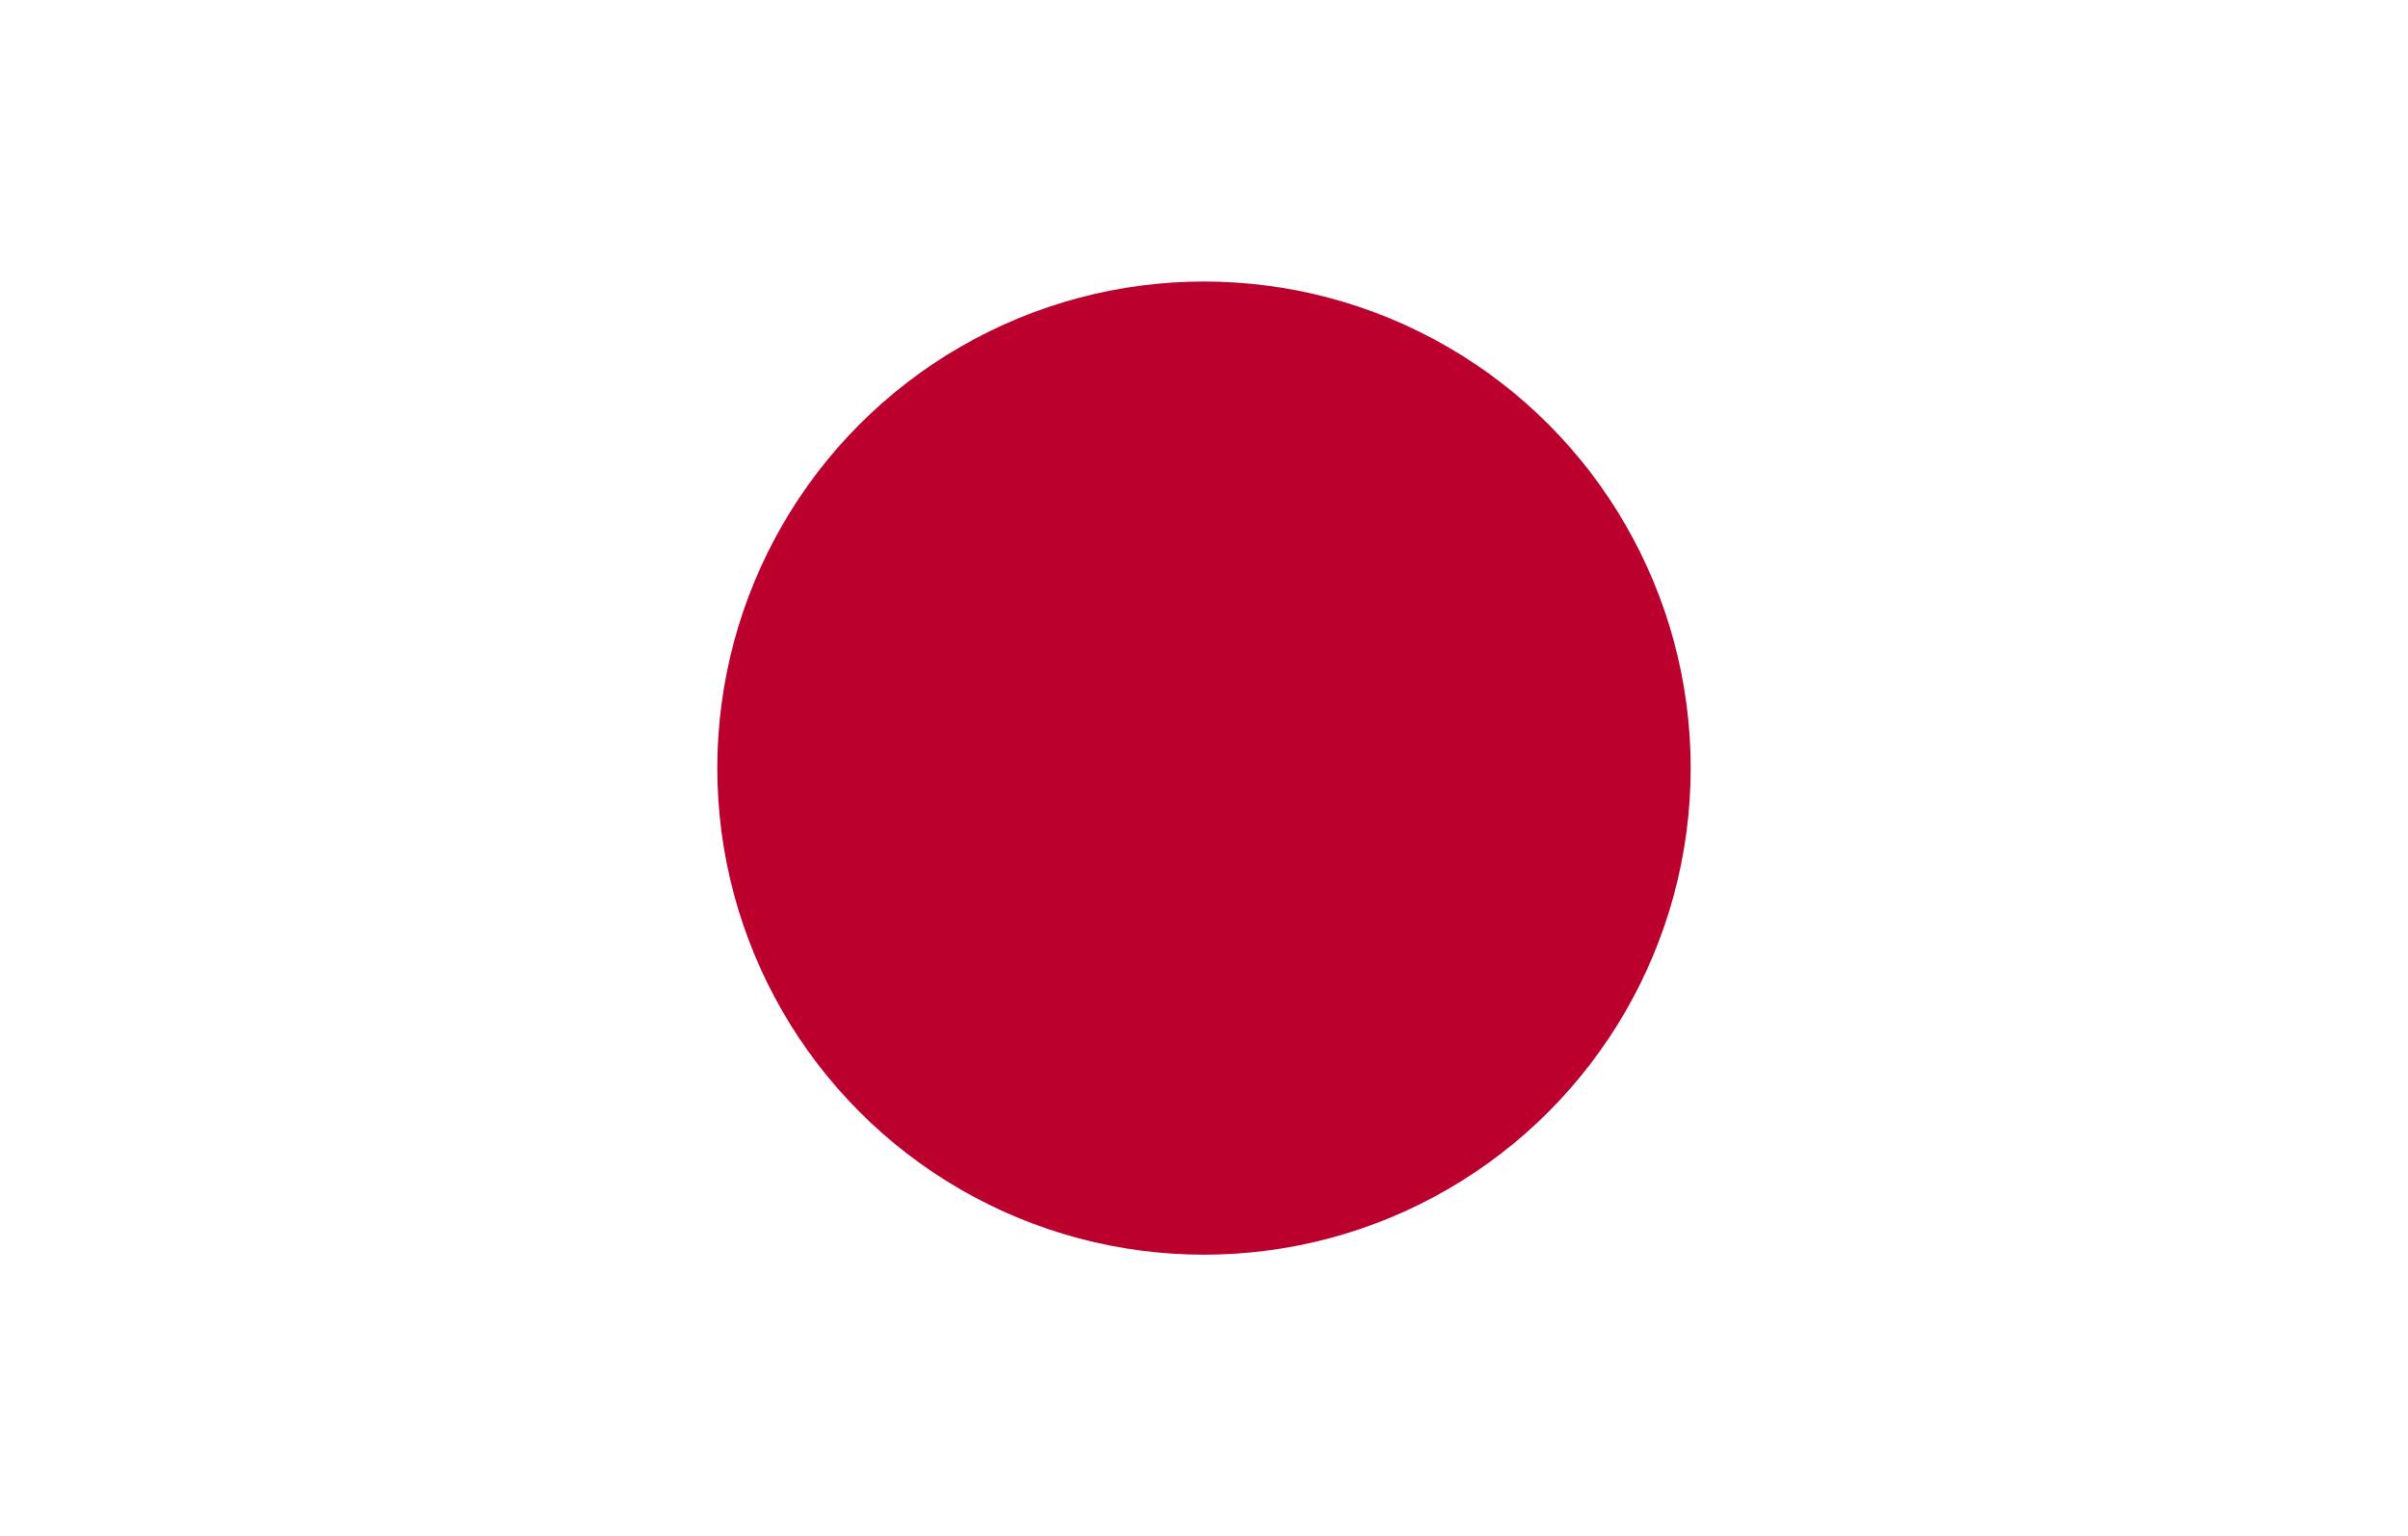 <?xml version="1.0" encoding="UTF-8"?> <svg xmlns="http://www.w3.org/2000/svg" width="1796" height="1146" viewBox="0 0 1796 1146" fill="none"><rect width="1796" height="1146" fill="white"></rect><circle cx="898" cy="573" r="363" fill="#BC002D"></circle></svg> 